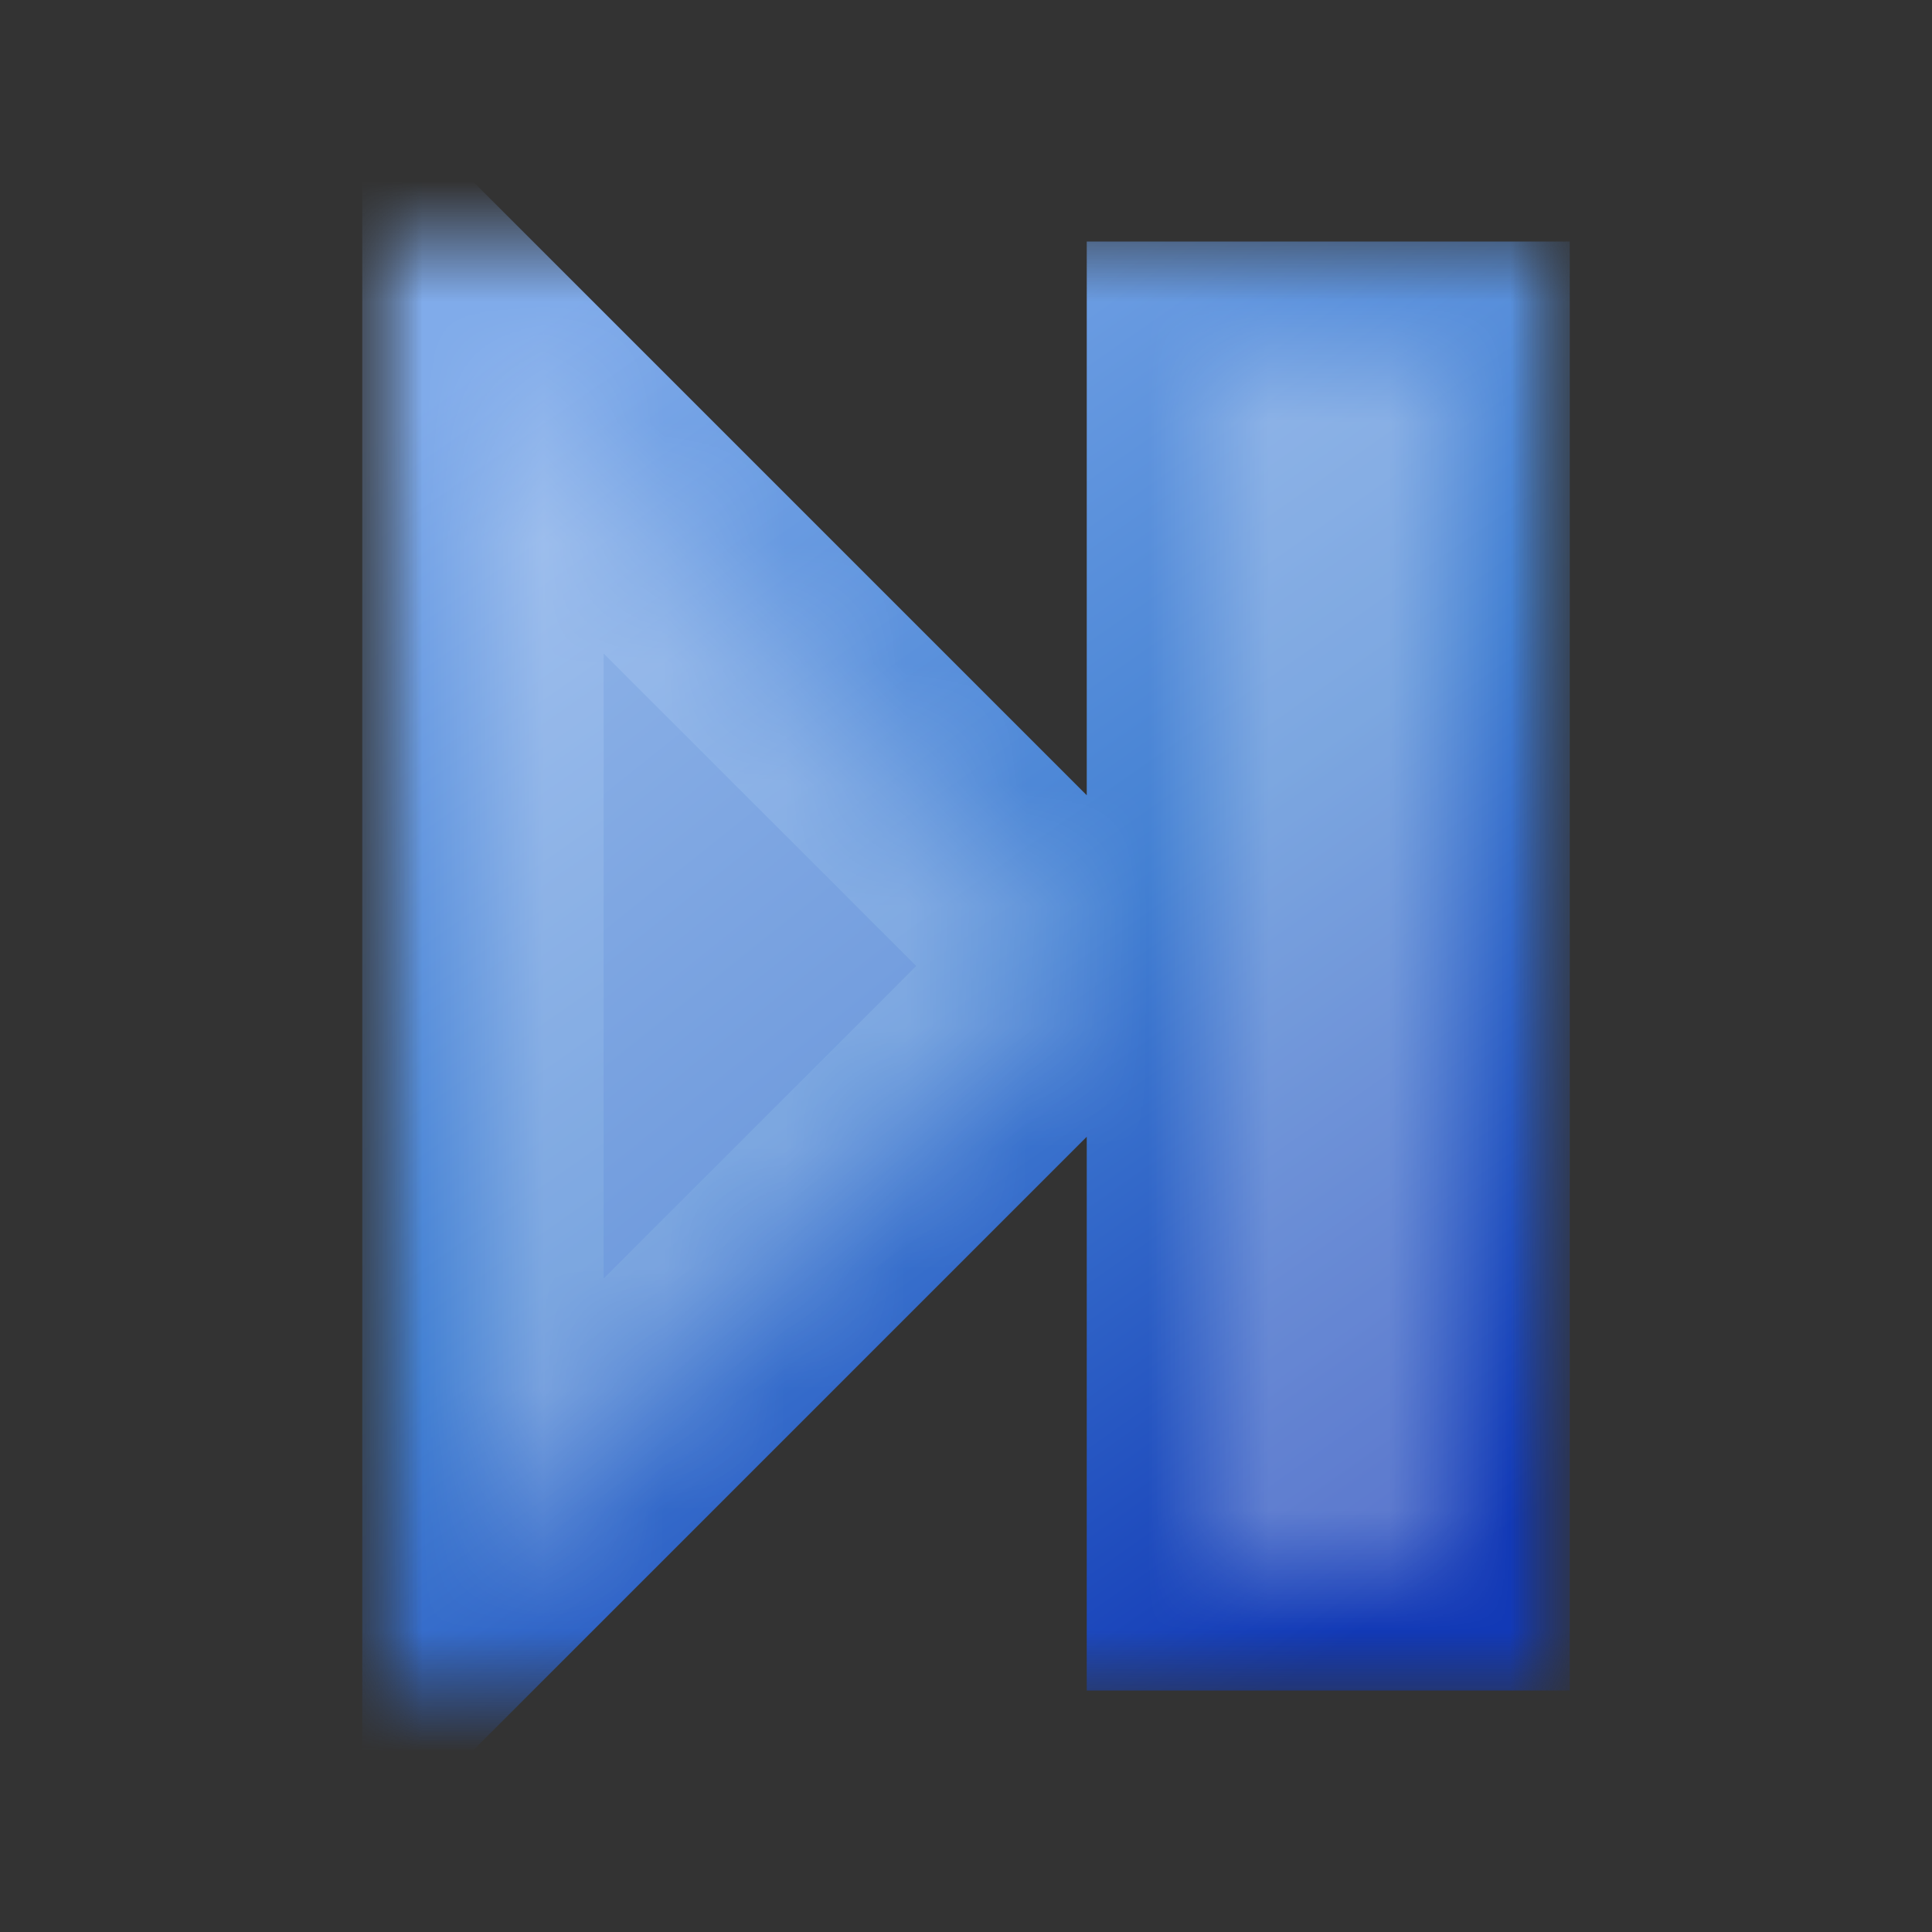 <svg width="16" height="16" viewBox="0 0 16 16" fill="none" xmlns="http://www.w3.org/2000/svg">
<rect x="0" y="0" width="16" height="16" fill="#333333" stroke="none"/>
<mask id="mask0_402_6887" style="mask-type:alpha" maskUnits="userSpaceOnUse" x="3" y="2" width="10" height="12">
<rect x="3" y="2" width="10" height="12" fill="#D9D9D9"/>
</mask>
<g mask="url(#mask0_402_6887)">
<mask id="path-2-outside-1_402_6887" maskUnits="userSpaceOnUse" x="3" y="-2.81002e-07" width="10" height="16" fill="black">
<rect fill="white" x="3" y="-2.81002e-07" width="10" height="16"/>
<path fill-rule="evenodd" clip-rule="evenodd" d="M4 13L9 8L4 3L4 13ZM10 13L12 13L12 3L10 3L10 13Z"/>
</mask>
<path fill-rule="evenodd" clip-rule="evenodd" d="M4 13L9 8L4 3L4 13ZM10 13L12 13L12 3L10 3L10 13Z" fill="url(#paint0_linear_402_6887)"/>
<path d="M9 8L9.707 7.293L10.414 8L9.707 8.707L9 8ZM4 13L4.707 13.707L3 15.414L3 13L4 13ZM4 3L3 3L3 0.586L4.707 2.293L4 3ZM12 13L13 13L13 14L12 14L12 13ZM10 13L10 14L9 14L9 13L10 13ZM12 3L12 2L13 2L13 3L12 3ZM10 3L9 3L9 2L10 2L10 3ZM9.707 8.707L4.707 13.707L3.293 12.293L8.293 7.293L9.707 8.707ZM4.707 2.293L9.707 7.293L8.293 8.707L3.293 3.707L4.707 2.293ZM3 13L3 3L5 3L5 13L3 13ZM12 14L10 14L10 12L12 12L12 14ZM13 3L13 13L11 13L11 3L13 3ZM10 2L12 2L12 4L10 4L10 2ZM9 13L9 3L11 3L11 13L9 13Z" fill="url(#paint1_linear_402_6887)" mask="url(#path-2-outside-1_402_6887)"/>
<mask id="path-4-inside-2_402_6887" fill="white">
<path fill-rule="evenodd" clip-rule="evenodd" d="M4 13L9 8L4 3L4 13ZM10 13L12 13L12 3L10 3L10 13Z"/>
</mask>
<path d="M9 8L9.707 7.293L10.414 8L9.707 8.707L9 8ZM4 13L4.707 13.707L3 15.414L3 13L4 13ZM4 3L3 3L3 0.586L4.707 2.293L4 3ZM12 13L13 13L13 14L12 14L12 13ZM10 13L10 14L9 14L9 13L10 13ZM12 3L12 2L13 2L13 3L12 3ZM10 3L9 3L9 2L10 2L10 3ZM9.707 8.707L4.707 13.707L3.293 12.293L8.293 7.293L9.707 8.707ZM4.707 2.293L9.707 7.293L8.293 8.707L3.293 3.707L4.707 2.293ZM3 13L3 3L5 3L5 13L3 13ZM12 14L10 14L10 12L12 12L12 14ZM13 3L13 13L11 13L11 3L13 3ZM10 2L12 2L12 4L10 4L10 2ZM9 13L9 3L11 3L11 13L9 13Z" fill="white" fill-opacity="0.3" mask="url(#path-4-inside-2_402_6887)"/>
</g>
<defs>
<linearGradient id="paint0_linear_402_6887" x1="4" y1="3" x2="12" y2="13" gradientUnits="userSpaceOnUse">
<stop stop-color="#97BAEA"/>
<stop offset="1" stop-color="#4E80D2"/>
</linearGradient>
<linearGradient id="paint1_linear_402_6887" x1="4" y1="3" x2="11.324" y2="13.473" gradientUnits="userSpaceOnUse">
<stop stop-color="#80ABEA"/>
<stop offset="0.515" stop-color="#4481D3"/>
<stop offset="1" stop-color="#1239B6"/>
</linearGradient>
</defs>
</svg>
